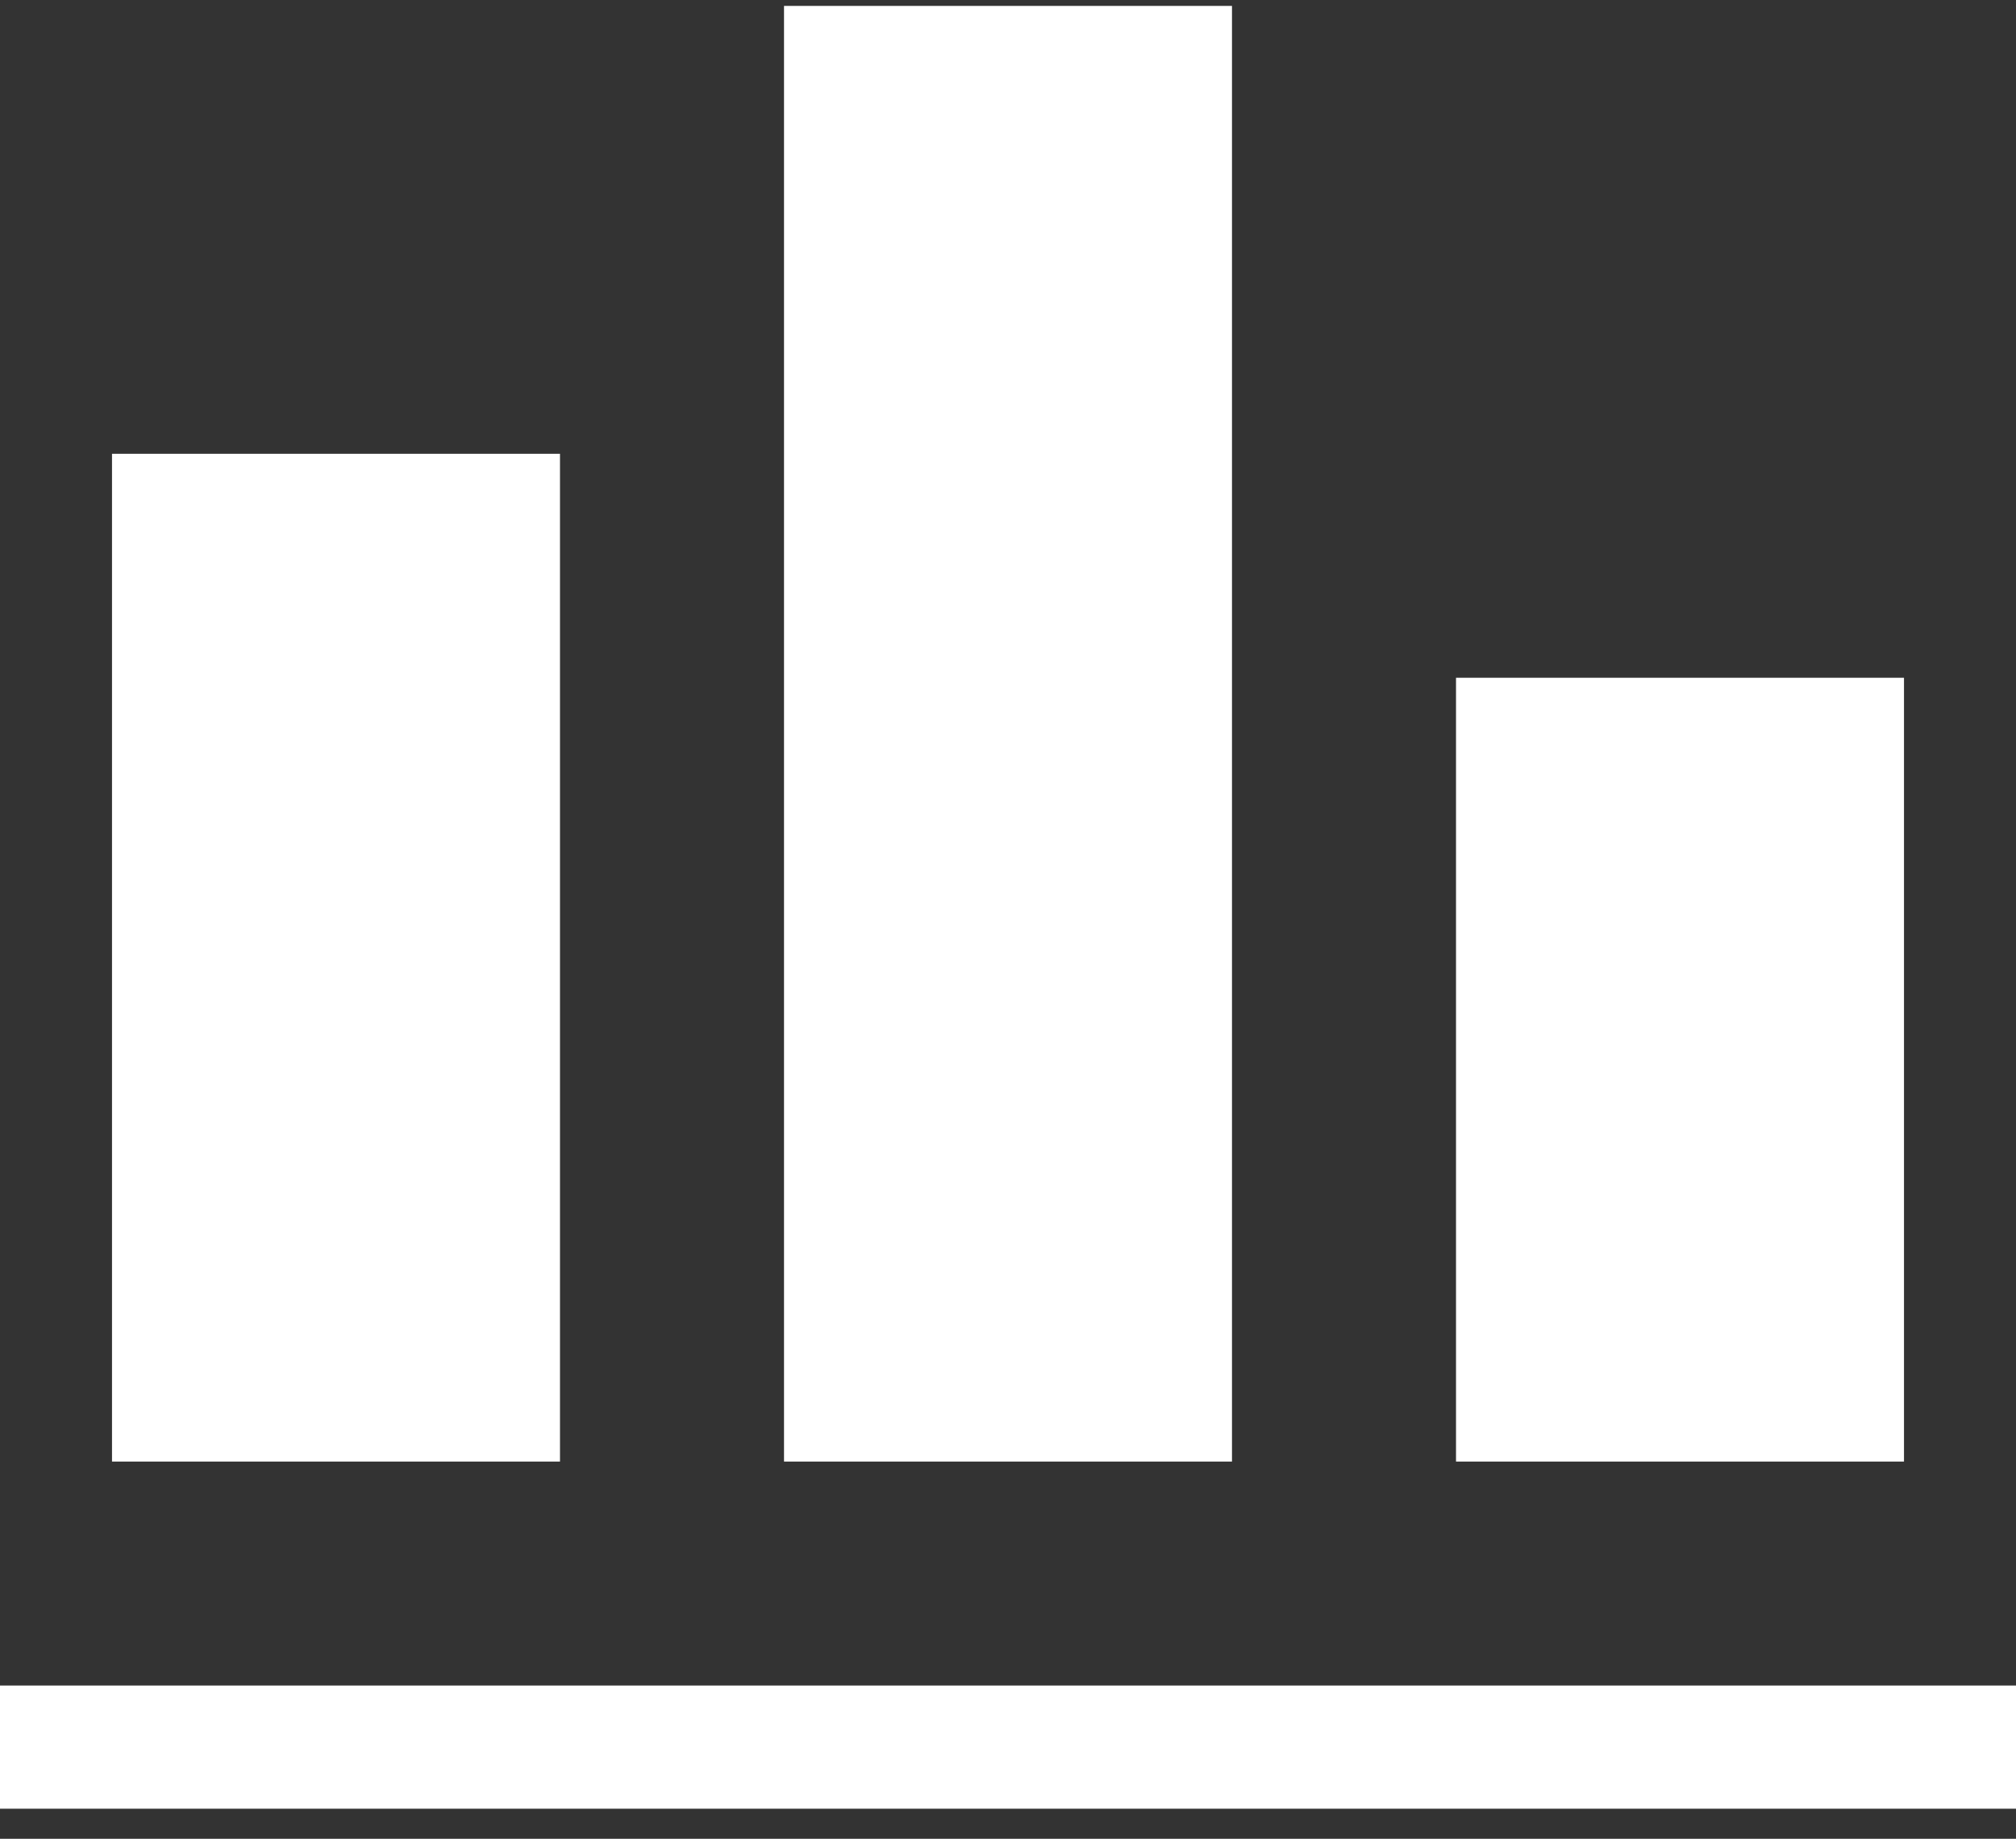<svg width="57" height="52" viewBox="0 0 57 52" fill="none" xmlns="http://www.w3.org/2000/svg">
<rect x="0" y="0" width="57" height="52" fill="#333333" stroke="none"/>
<path d="M22.167 0.167H34.833V41.333H22.167V0.167ZM15.833 12.833H3.167V41.333H15.833V12.833ZM57 47.667H0V51.15H57V47.667ZM53.833 19.167H41.167V41.333H53.833V19.167Z" fill="white"/>
</svg>
